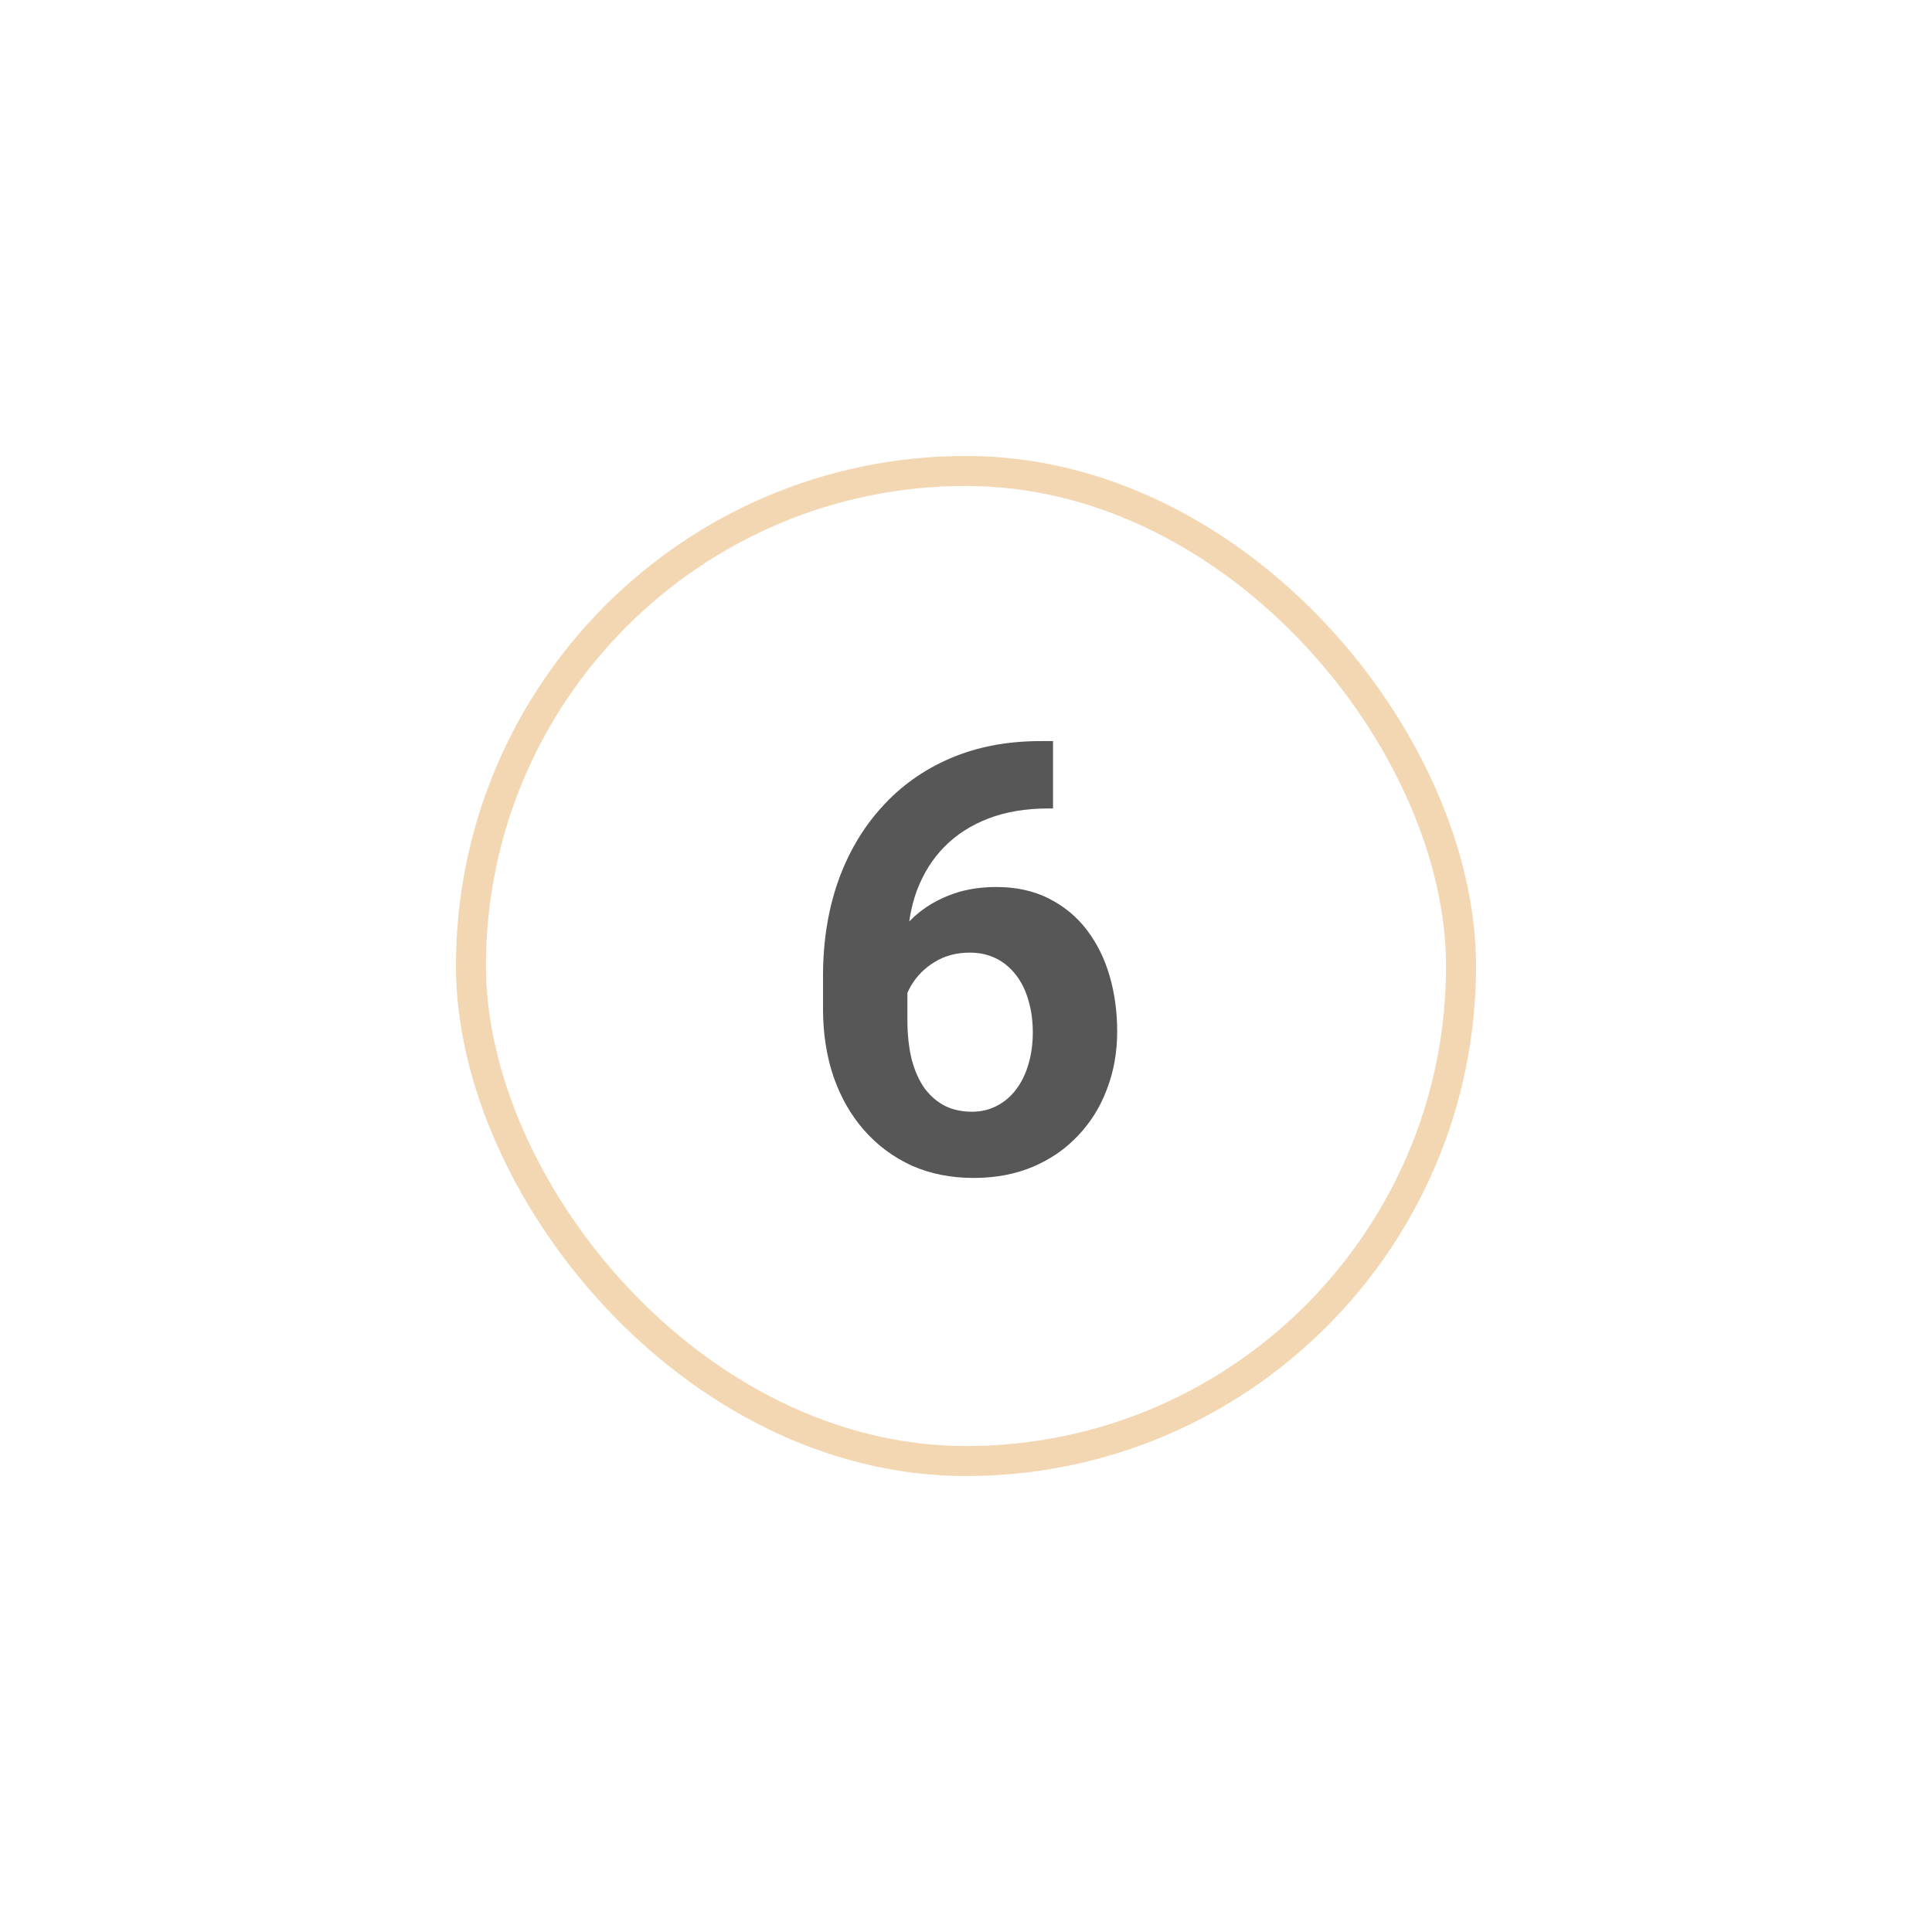 <?xml version="1.0" encoding="UTF-8"?> <svg xmlns="http://www.w3.org/2000/svg" width="250" height="250" viewBox="0 0 250 250" fill="none"><g filter="url(#filter0_di_69_1734)"><rect x="59" y="59" width="132" height="132" rx="66" fill="white"></rect><rect x="60.941" y="60.941" width="128.118" height="128.118" rx="64.059" stroke="#F3D7B3" stroke-width="3.882"></rect></g><path d="M134.668 95.896H136.26V104.616H135.616C132.734 104.616 130.169 105.046 127.919 105.905C125.67 106.765 123.761 107.991 122.194 109.583C120.652 111.15 119.465 113.046 118.63 115.27C117.822 117.494 117.417 119.984 117.417 122.739V131.914C117.417 133.886 117.607 135.63 117.986 137.146C118.39 138.637 118.959 139.888 119.692 140.9C120.45 141.885 121.335 142.631 122.346 143.136C123.357 143.617 124.494 143.857 125.758 143.857C126.946 143.857 128.02 143.604 128.981 143.099C129.967 142.593 130.801 141.885 131.483 140.975C132.191 140.04 132.722 138.953 133.076 137.715C133.455 136.451 133.644 135.073 133.644 133.582C133.644 132.091 133.455 130.713 133.076 129.45C132.722 128.186 132.191 127.099 131.483 126.189C130.775 125.254 129.916 124.533 128.905 124.028C127.894 123.522 126.757 123.27 125.493 123.27C123.774 123.27 122.258 123.674 120.943 124.483C119.654 125.266 118.643 126.278 117.91 127.516C117.177 128.755 116.785 130.056 116.735 131.421L113.436 129.298C113.512 127.352 113.917 125.507 114.65 123.763C115.408 122.019 116.444 120.477 117.758 119.137C119.098 117.772 120.703 116.711 122.573 115.952C124.444 115.169 126.554 114.777 128.905 114.777C131.483 114.777 133.745 115.27 135.692 116.256C137.663 117.241 139.306 118.594 140.62 120.312C141.935 122.031 142.92 124.015 143.578 126.265C144.235 128.514 144.563 130.916 144.563 133.468C144.563 136.148 144.121 138.637 143.236 140.937C142.377 143.238 141.126 145.247 139.483 146.966C137.865 148.684 135.919 150.024 133.644 150.985C131.369 151.945 128.817 152.425 125.986 152.425C123.054 152.425 120.387 151.894 117.986 150.833C115.61 149.746 113.563 148.229 111.844 146.283C110.125 144.337 108.798 142.024 107.863 139.345C106.953 136.666 106.498 133.734 106.498 130.549V126.303C106.498 121.854 107.143 117.785 108.432 114.095C109.746 110.379 111.629 107.169 114.081 104.465C116.533 101.735 119.49 99.624 122.953 98.133C126.415 96.642 130.32 95.896 134.668 95.896Z" fill="#575757"></path><defs><filter id="filter0_di_69_1734" x="0.765" y="0.765" width="248.471" height="248.471" filterUnits="userSpaceOnUse" color-interpolation-filters="sRGB"><feFlood flood-opacity="0" result="BackgroundImageFix"></feFlood><feColorMatrix in="SourceAlpha" type="matrix" values="0 0 0 0 0 0 0 0 0 0 0 0 0 0 0 0 0 0 127 0" result="hardAlpha"></feColorMatrix><feOffset></feOffset><feGaussianBlur stdDeviation="29.118"></feGaussianBlur><feColorMatrix type="matrix" values="0 0 0 0 0.953 0 0 0 0 0.843 0 0 0 0 0.702 0 0 0 0.8 0"></feColorMatrix><feBlend mode="normal" in2="BackgroundImageFix" result="effect1_dropShadow_69_1734"></feBlend><feBlend mode="normal" in="SourceGraphic" in2="effect1_dropShadow_69_1734" result="shape"></feBlend><feColorMatrix in="SourceAlpha" type="matrix" values="0 0 0 0 0 0 0 0 0 0 0 0 0 0 0 0 0 0 127 0" result="hardAlpha"></feColorMatrix><feOffset></feOffset><feGaussianBlur stdDeviation="14.559"></feGaussianBlur><feComposite in2="hardAlpha" operator="arithmetic" k2="-1" k3="1"></feComposite><feColorMatrix type="matrix" values="0 0 0 0 0.953 0 0 0 0 0.843 0 0 0 0 0.702 0 0 0 1 0"></feColorMatrix><feBlend mode="normal" in2="shape" result="effect2_innerShadow_69_1734"></feBlend></filter></defs></svg> 